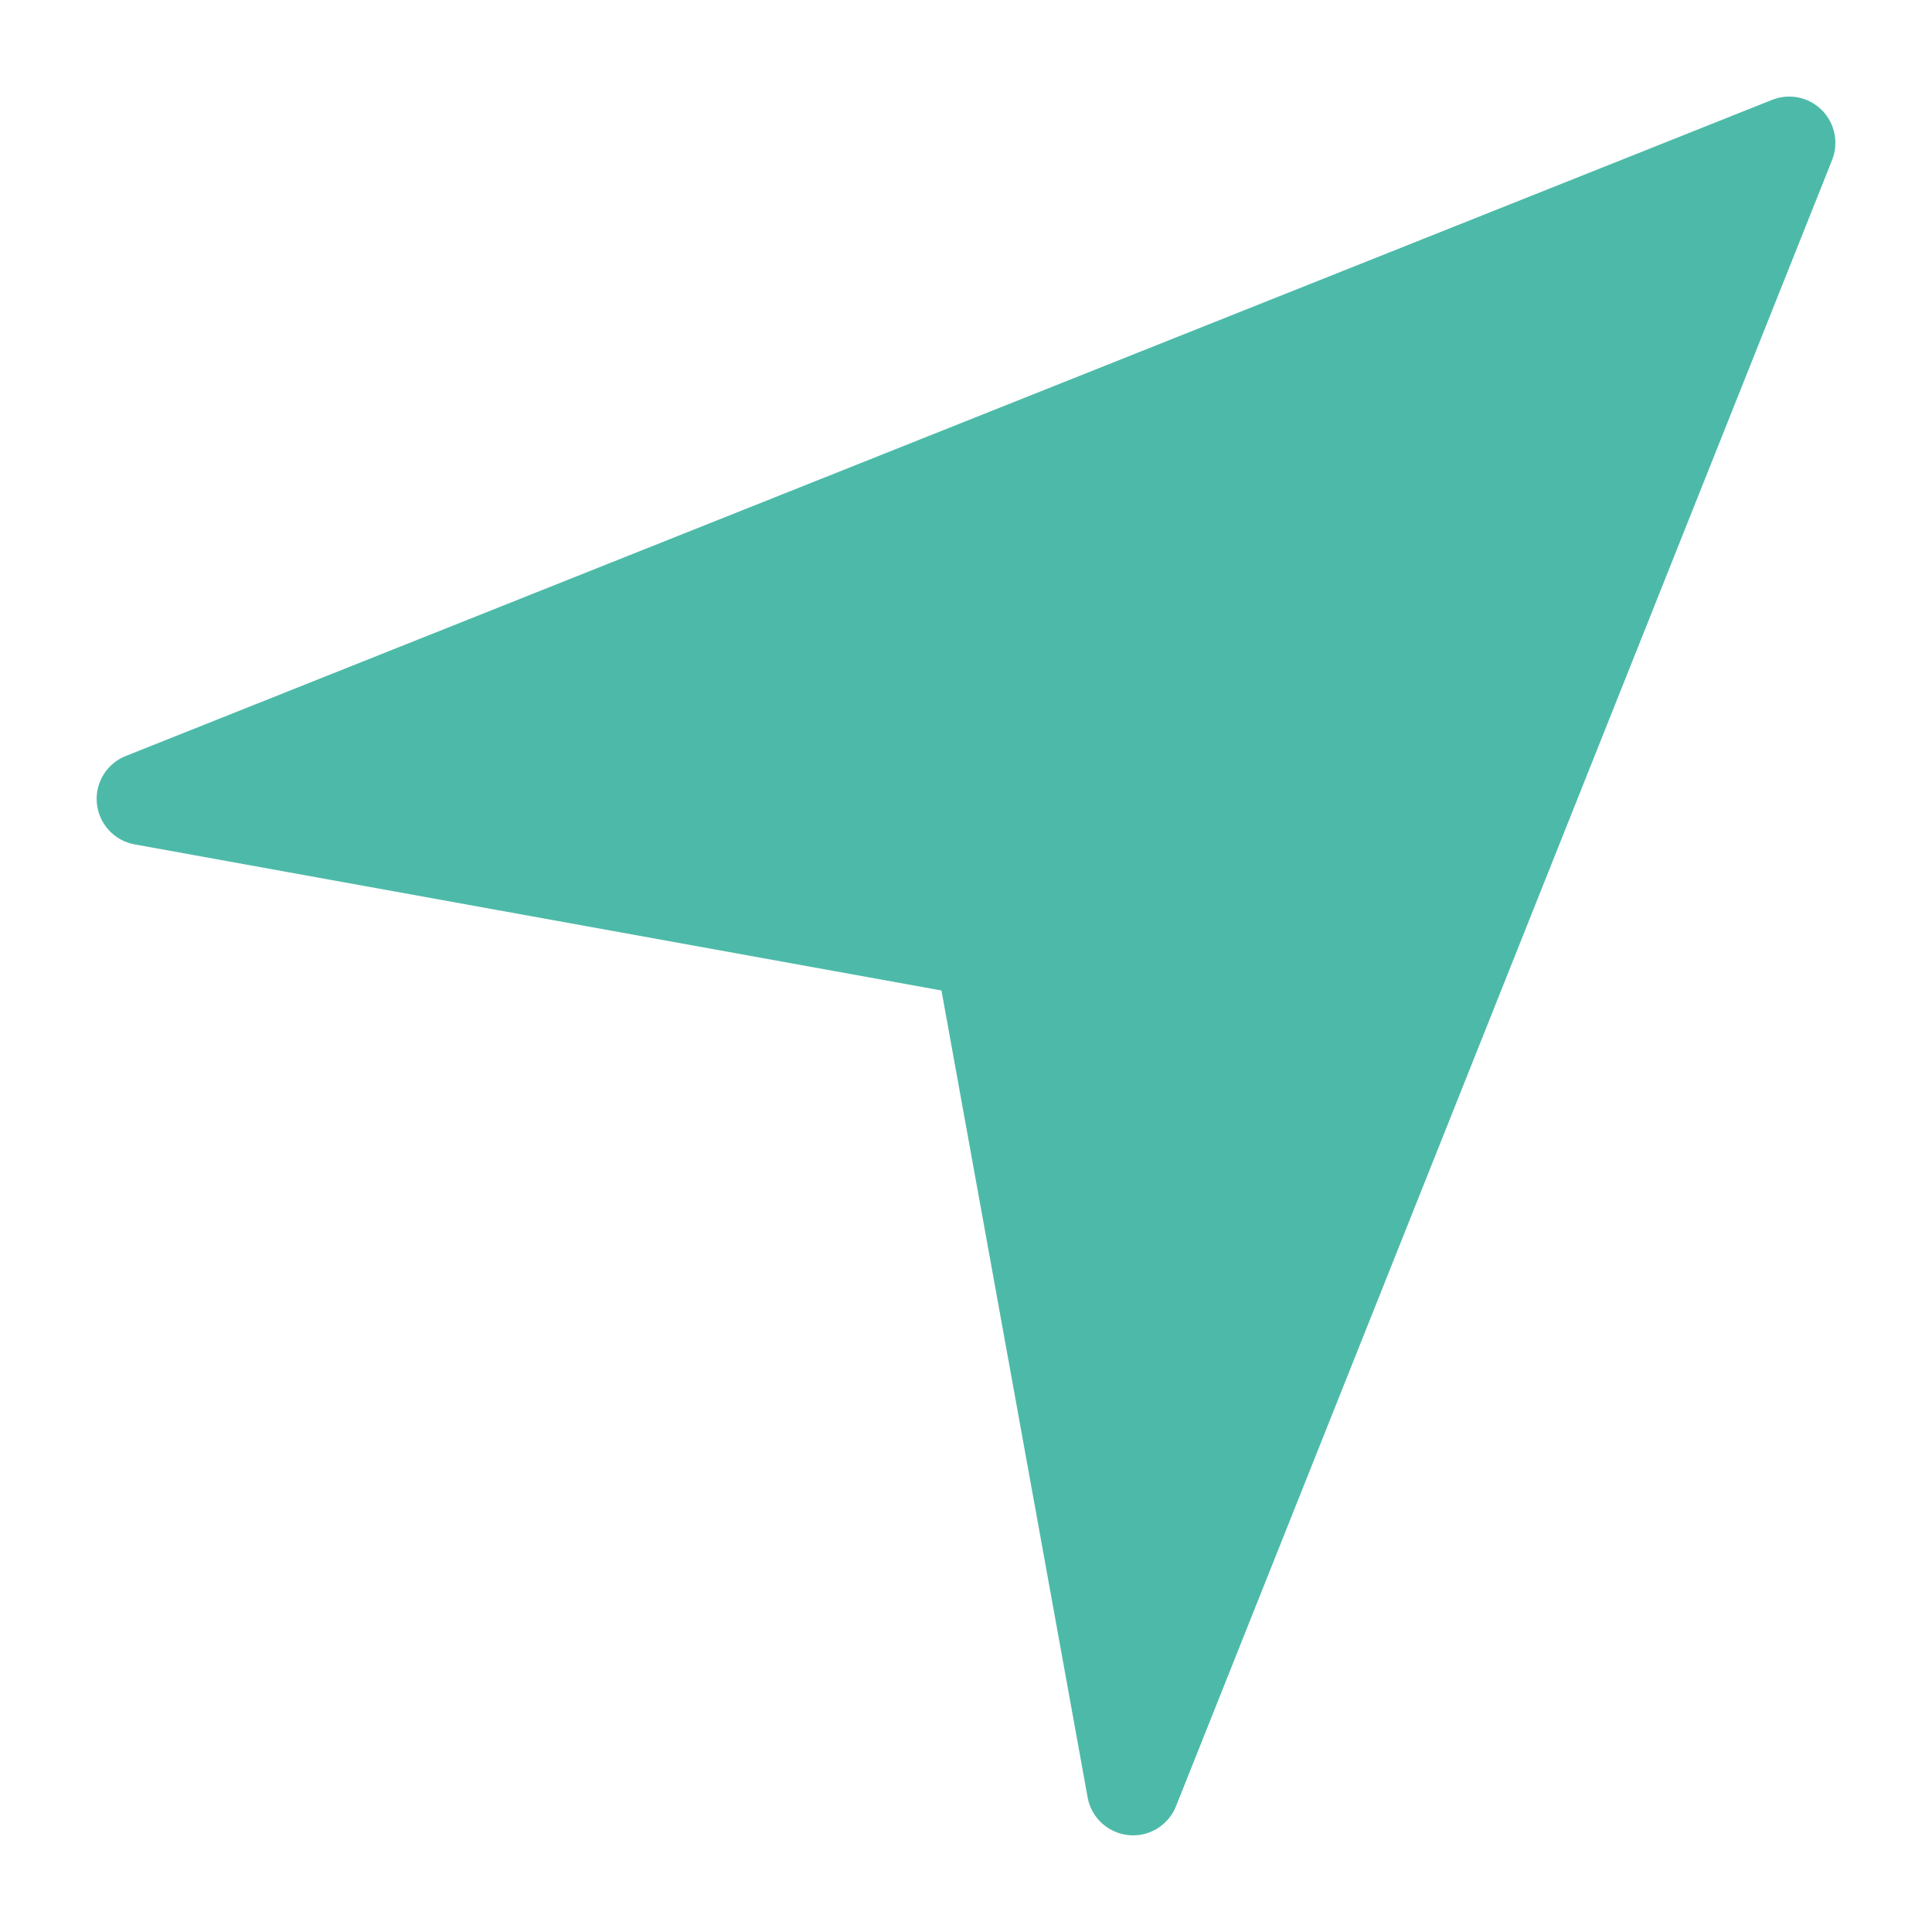 <?xml version="1.0" encoding="UTF-8"?><svg id="c" xmlns="http://www.w3.org/2000/svg" width="20" height="20" xmlns:xlink="http://www.w3.org/1999/xlink" viewBox="0 0 20 20"><defs><symbol id="a" viewBox="0 0 40 40"><rect width="40" height="40" fill="#4dbaa9" opacity="0"/><path d="M24.36,37.366L37.932,3.312c.141-.355.058-.761-.212-1.032s-.676-.354-1.032-.212L2.634,15.64c-.407.146-.666.548-.63.979.037.432.357.786.783.863l16.705,3.025,3.026,16.706c.077.426.431.746.863.783.431.036.832-.224.979-.631Z" fill="#4dbaa9"/></symbol></defs><g id="d"><use width="40" height="40" transform="scale(.5)" xlink:href="#a"/></g></svg>